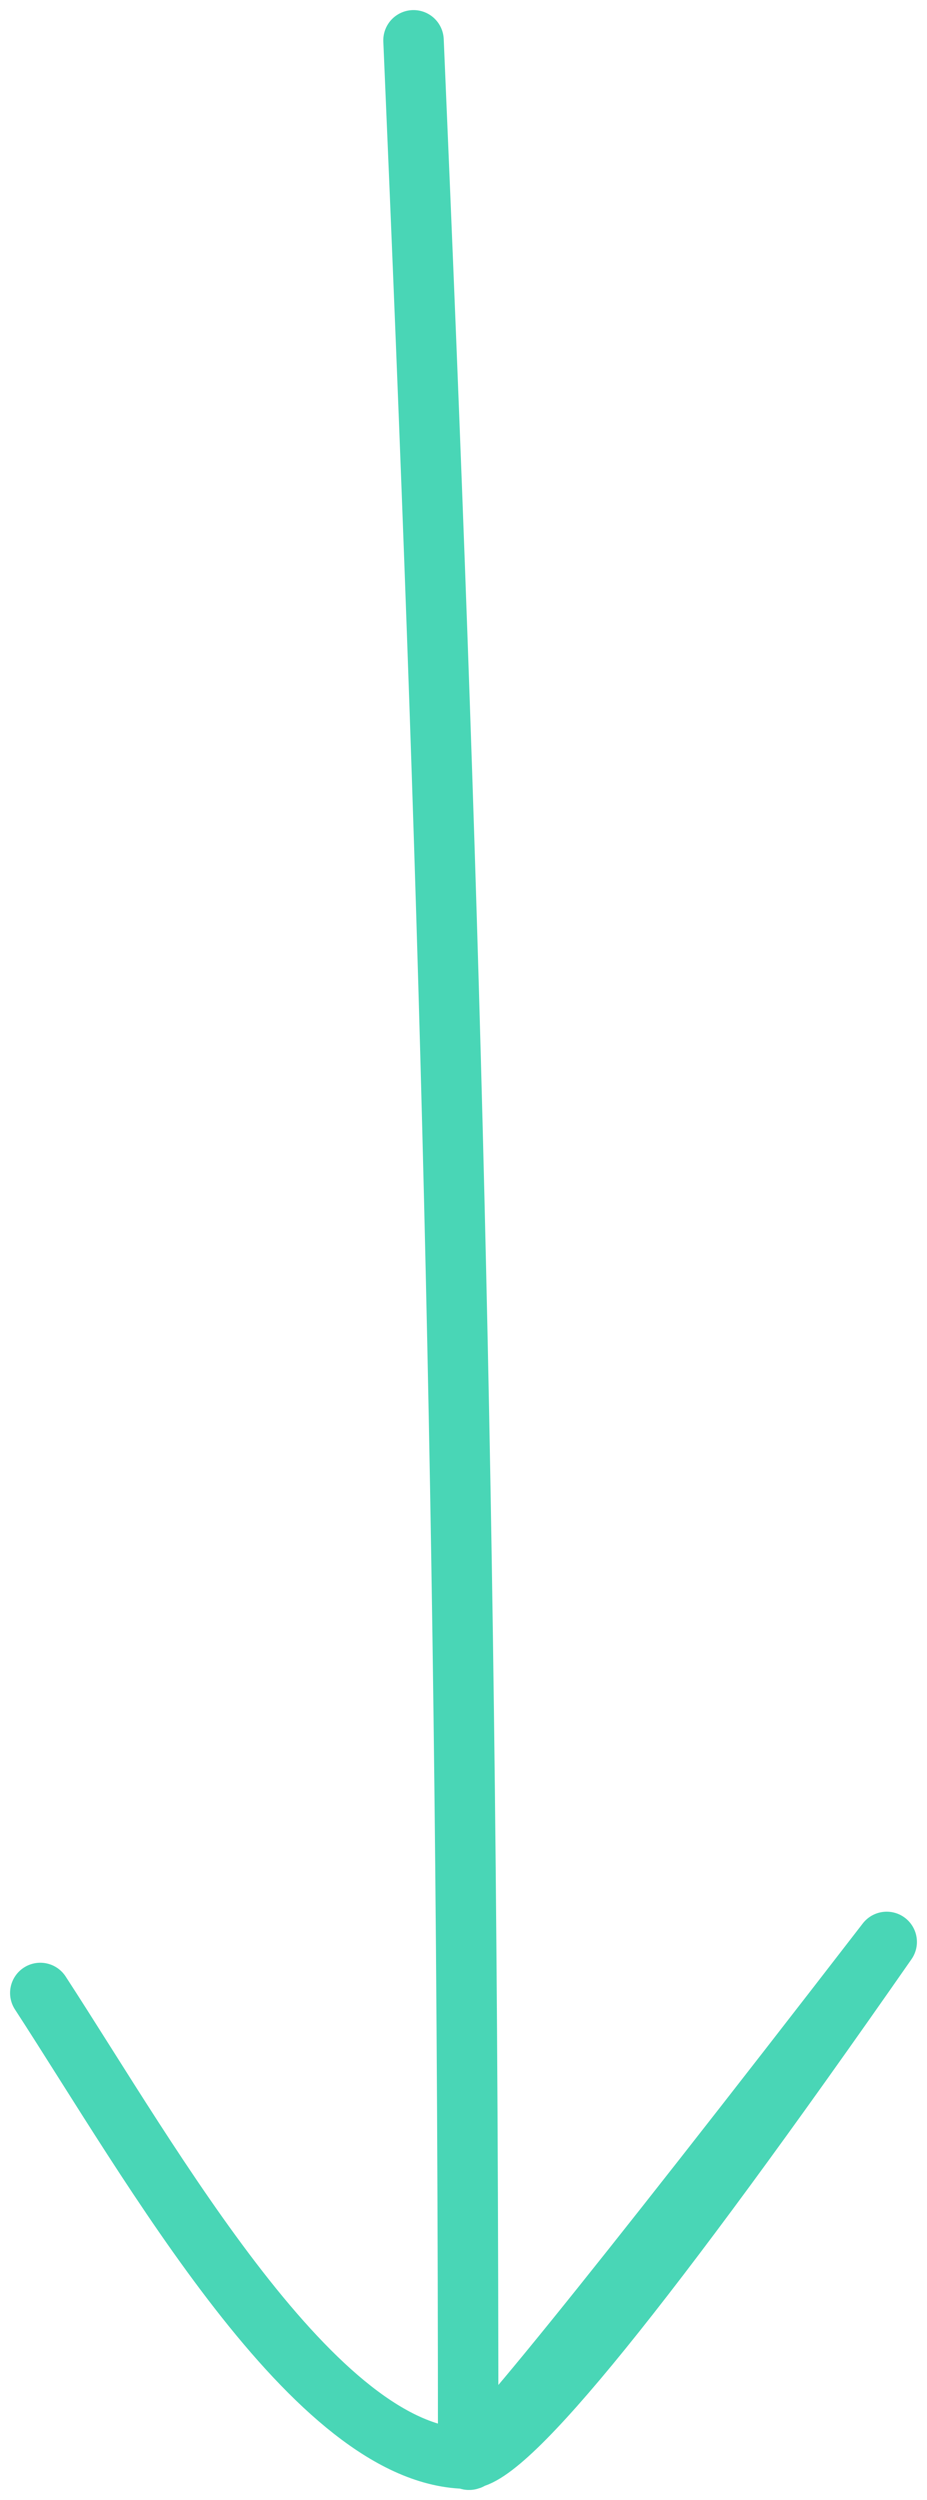 <svg width="23" height="62" viewBox="0 0 23 62" xmlns="http://www.w3.org/2000/svg">
    <path d="M10.26 1c.885 20.612 1.356 35.963 1.356 59.972 0 .421 3.461-3.85 10.384-12.813-5.951 8.542-9.412 12.813-10.384 12.813-3.788 0-7.838-7.277-10.616-11.547" stroke="#49D6B6" stroke-width="1.5" fill="none" fill-rule="evenodd" stroke-linecap="round" stroke-linejoin="round"/>
</svg>

